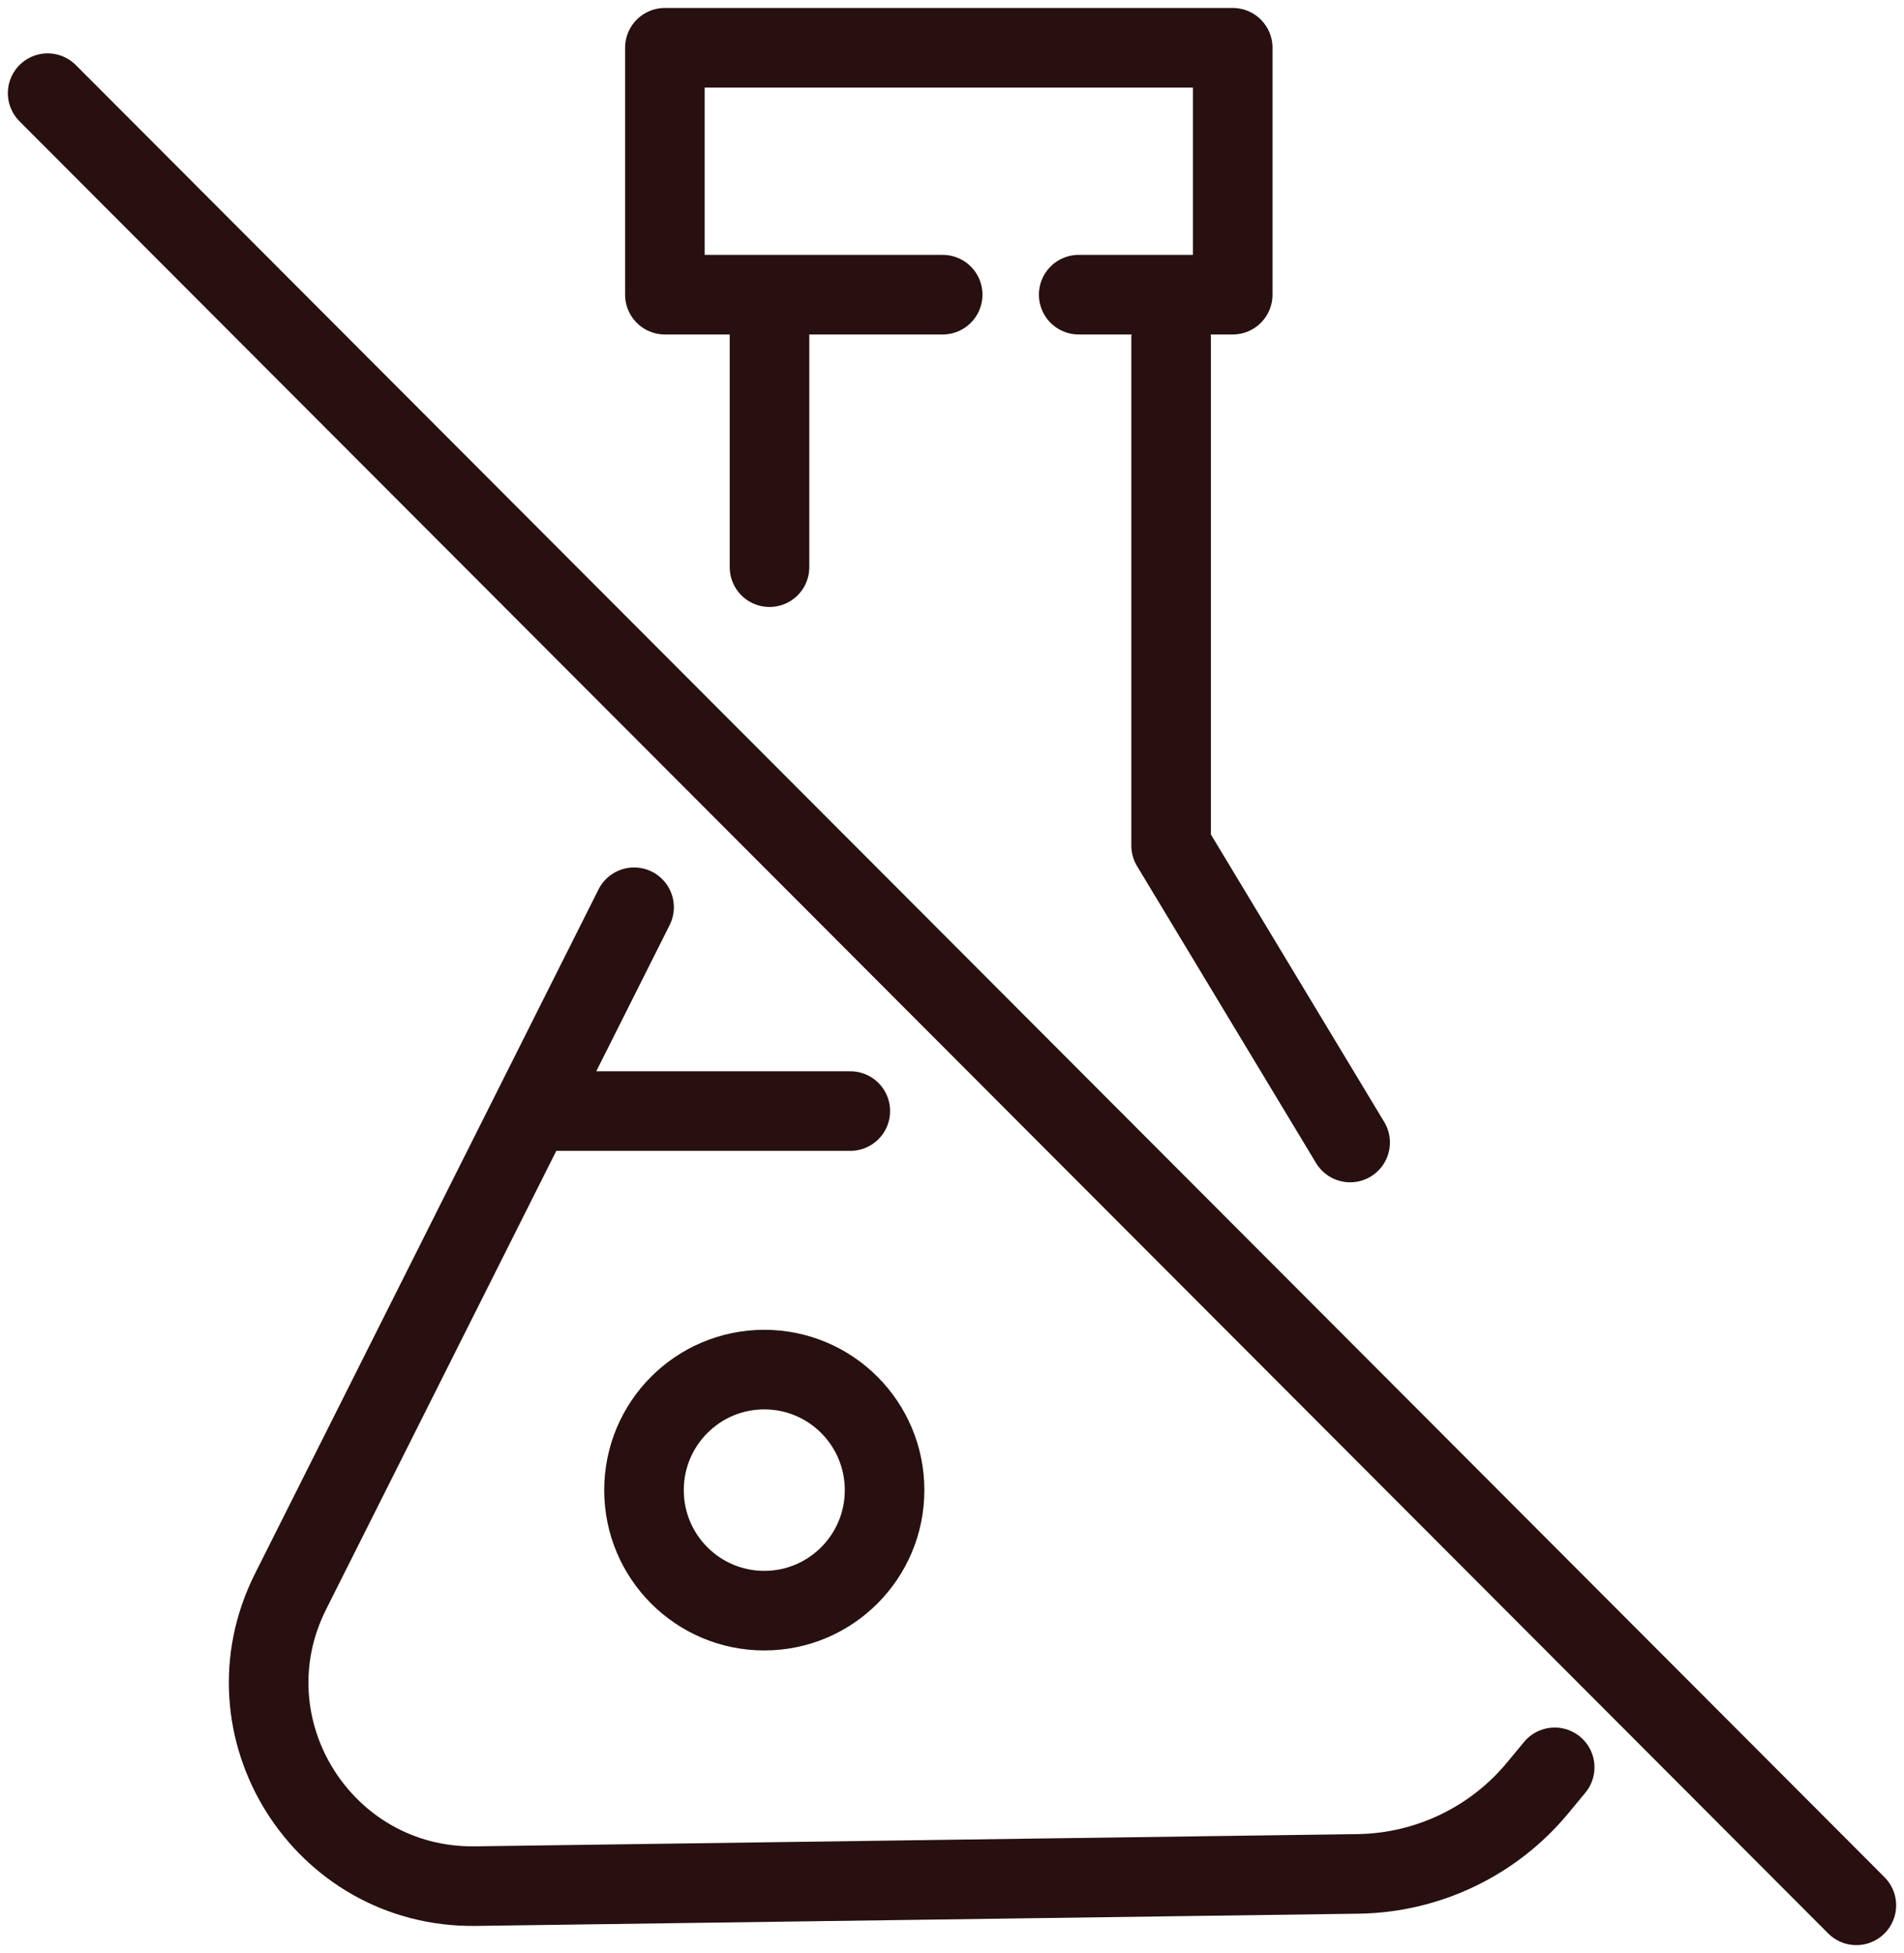 <svg width="39" height="40" viewBox="0 0 39 40" fill="none" xmlns="http://www.w3.org/2000/svg">
<g clip-path="url(#clip0_186_1083)">
<path d="M0.976 1.908L38.024 39.022" stroke="#27100F" stroke-width="1.63" stroke-linecap="round" stroke-linejoin="round"/>
<path d="M12.988 18.581L5.952 32.594C4.548 35.385 6.607 38.664 9.726 38.629L27.833 38.378C29.25 38.354 30.595 37.71 31.5 36.613L31.845 36.196" stroke="#27100F" stroke-width="1.63" stroke-linecap="round" stroke-linejoin="round"/>
<path d="M10.964 22.755H17.417" stroke="#27100F" stroke-width="1.63" stroke-linecap="round" stroke-linejoin="round"/>
<path d="M27.655 23.399L23.988 17.317V6.929" stroke="#27100F" stroke-width="1.63" stroke-linecap="round" stroke-linejoin="round"/>
<path d="M15.762 6.416V11.616" stroke="#27100F" stroke-width="1.63" stroke-linecap="round" stroke-linejoin="round"/>
<path d="M19.309 6.035H13.619V0.978H25.25V6.035H22.095" stroke="#27100F" stroke-width="1.63" stroke-linecap="round" stroke-linejoin="round"/>
<path d="M15.655 32.987C17.016 32.987 18.119 31.882 18.119 30.519C18.119 29.155 17.016 28.05 15.655 28.05C14.294 28.05 13.191 29.155 13.191 30.519C13.191 31.882 14.294 32.987 15.655 32.987Z" stroke="#27100F" stroke-width="1.63" stroke-linecap="round" stroke-linejoin="round"/>
</g>
<defs>
<clipPath id="clip0_186_1083">
<rect width="39" height="40" fill="white"/>
</clipPath>
</defs>
</svg>
